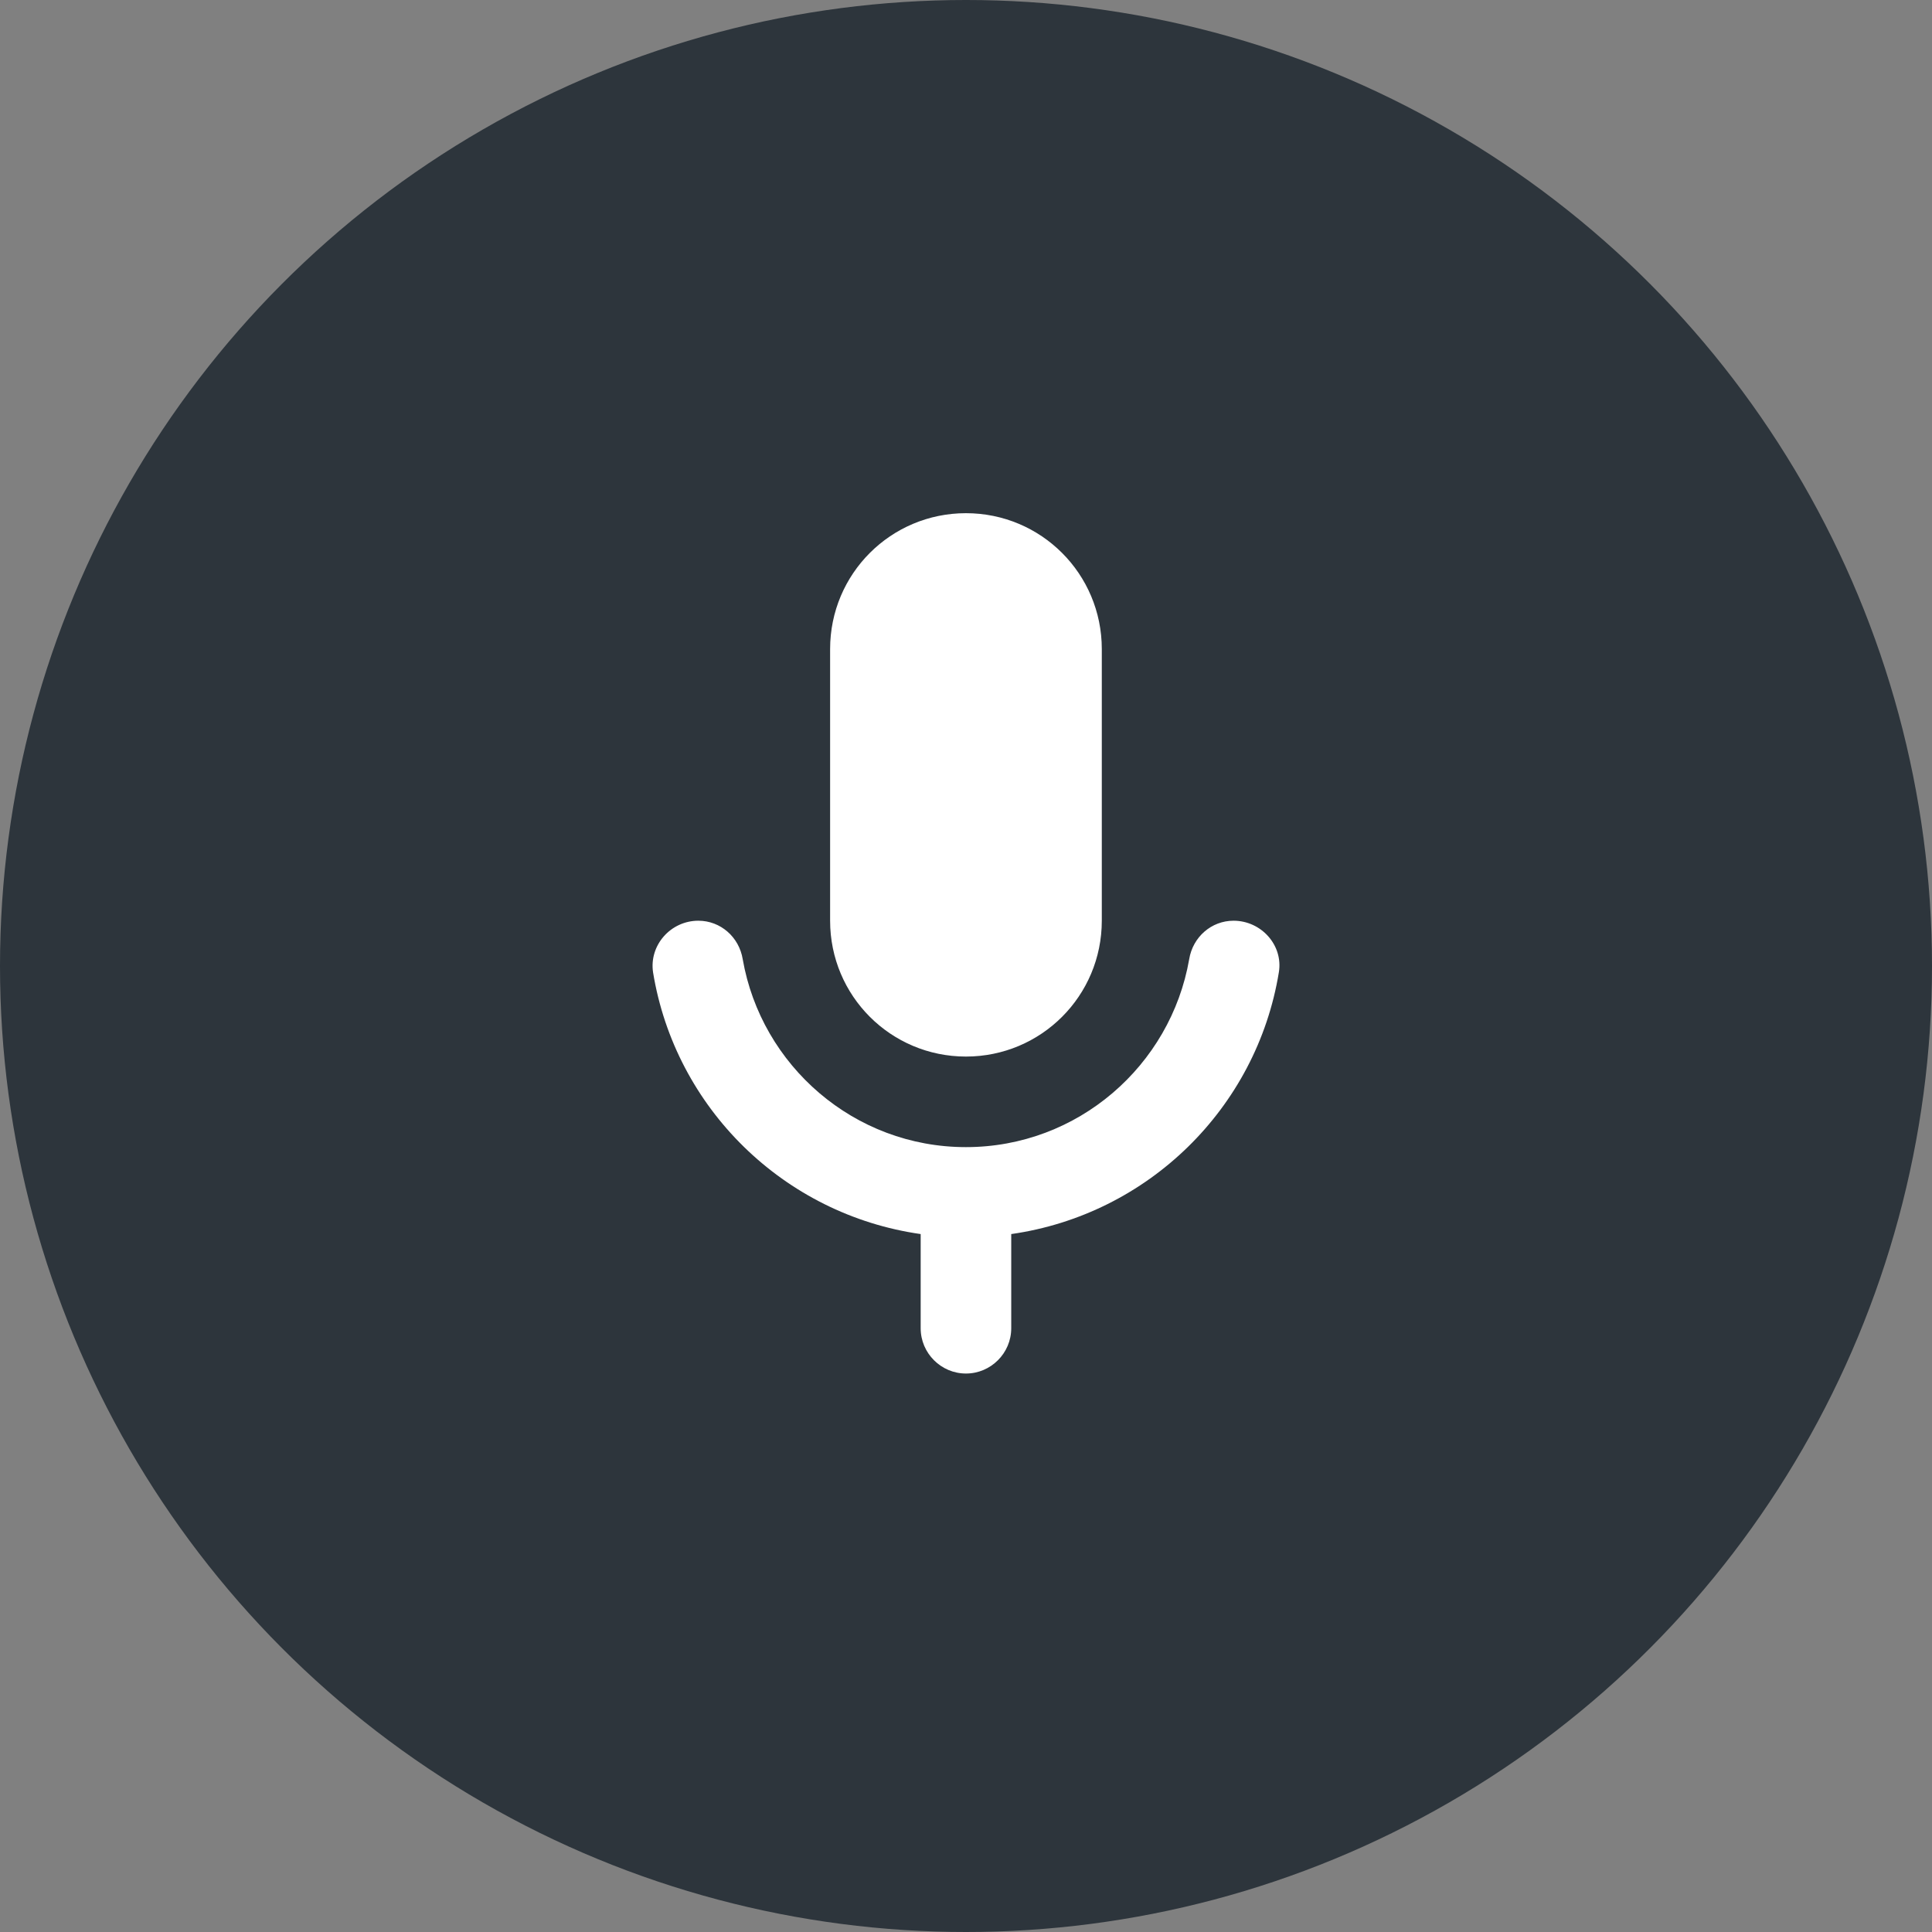 <?xml version="1.0" encoding="UTF-8"?> <svg xmlns="http://www.w3.org/2000/svg" width="128" height="128" viewBox="0 0 128 128" fill="none"><rect x="0" y="0" width="128" height="128" fill="#808080" stroke="none"/> <circle cx="64" cy="64" r="64" fill="#2D353C"></circle> <path d="M63.997 70C68.977 70 72.997 65.98 72.997 61V43C72.997 38.02 68.977 34 63.997 34C59.017 34 54.997 38.02 54.997 43V61C54.997 65.98 59.017 70 63.997 70ZM81.727 61C80.257 61 79.027 62.08 78.787 63.55C77.557 70.6 71.407 76 63.997 76C56.587 76 50.437 70.6 49.207 63.55C48.967 62.08 47.737 61 46.267 61C44.437 61 42.997 62.62 43.267 64.42C44.737 73.42 51.937 80.47 60.997 81.76V88C60.997 89.65 62.347 91 63.997 91C65.647 91 66.997 89.65 66.997 88V81.76C76.057 80.47 83.257 73.42 84.727 64.42C85.027 62.62 83.557 61 81.727 61Z" fill="white"></path> </svg> 